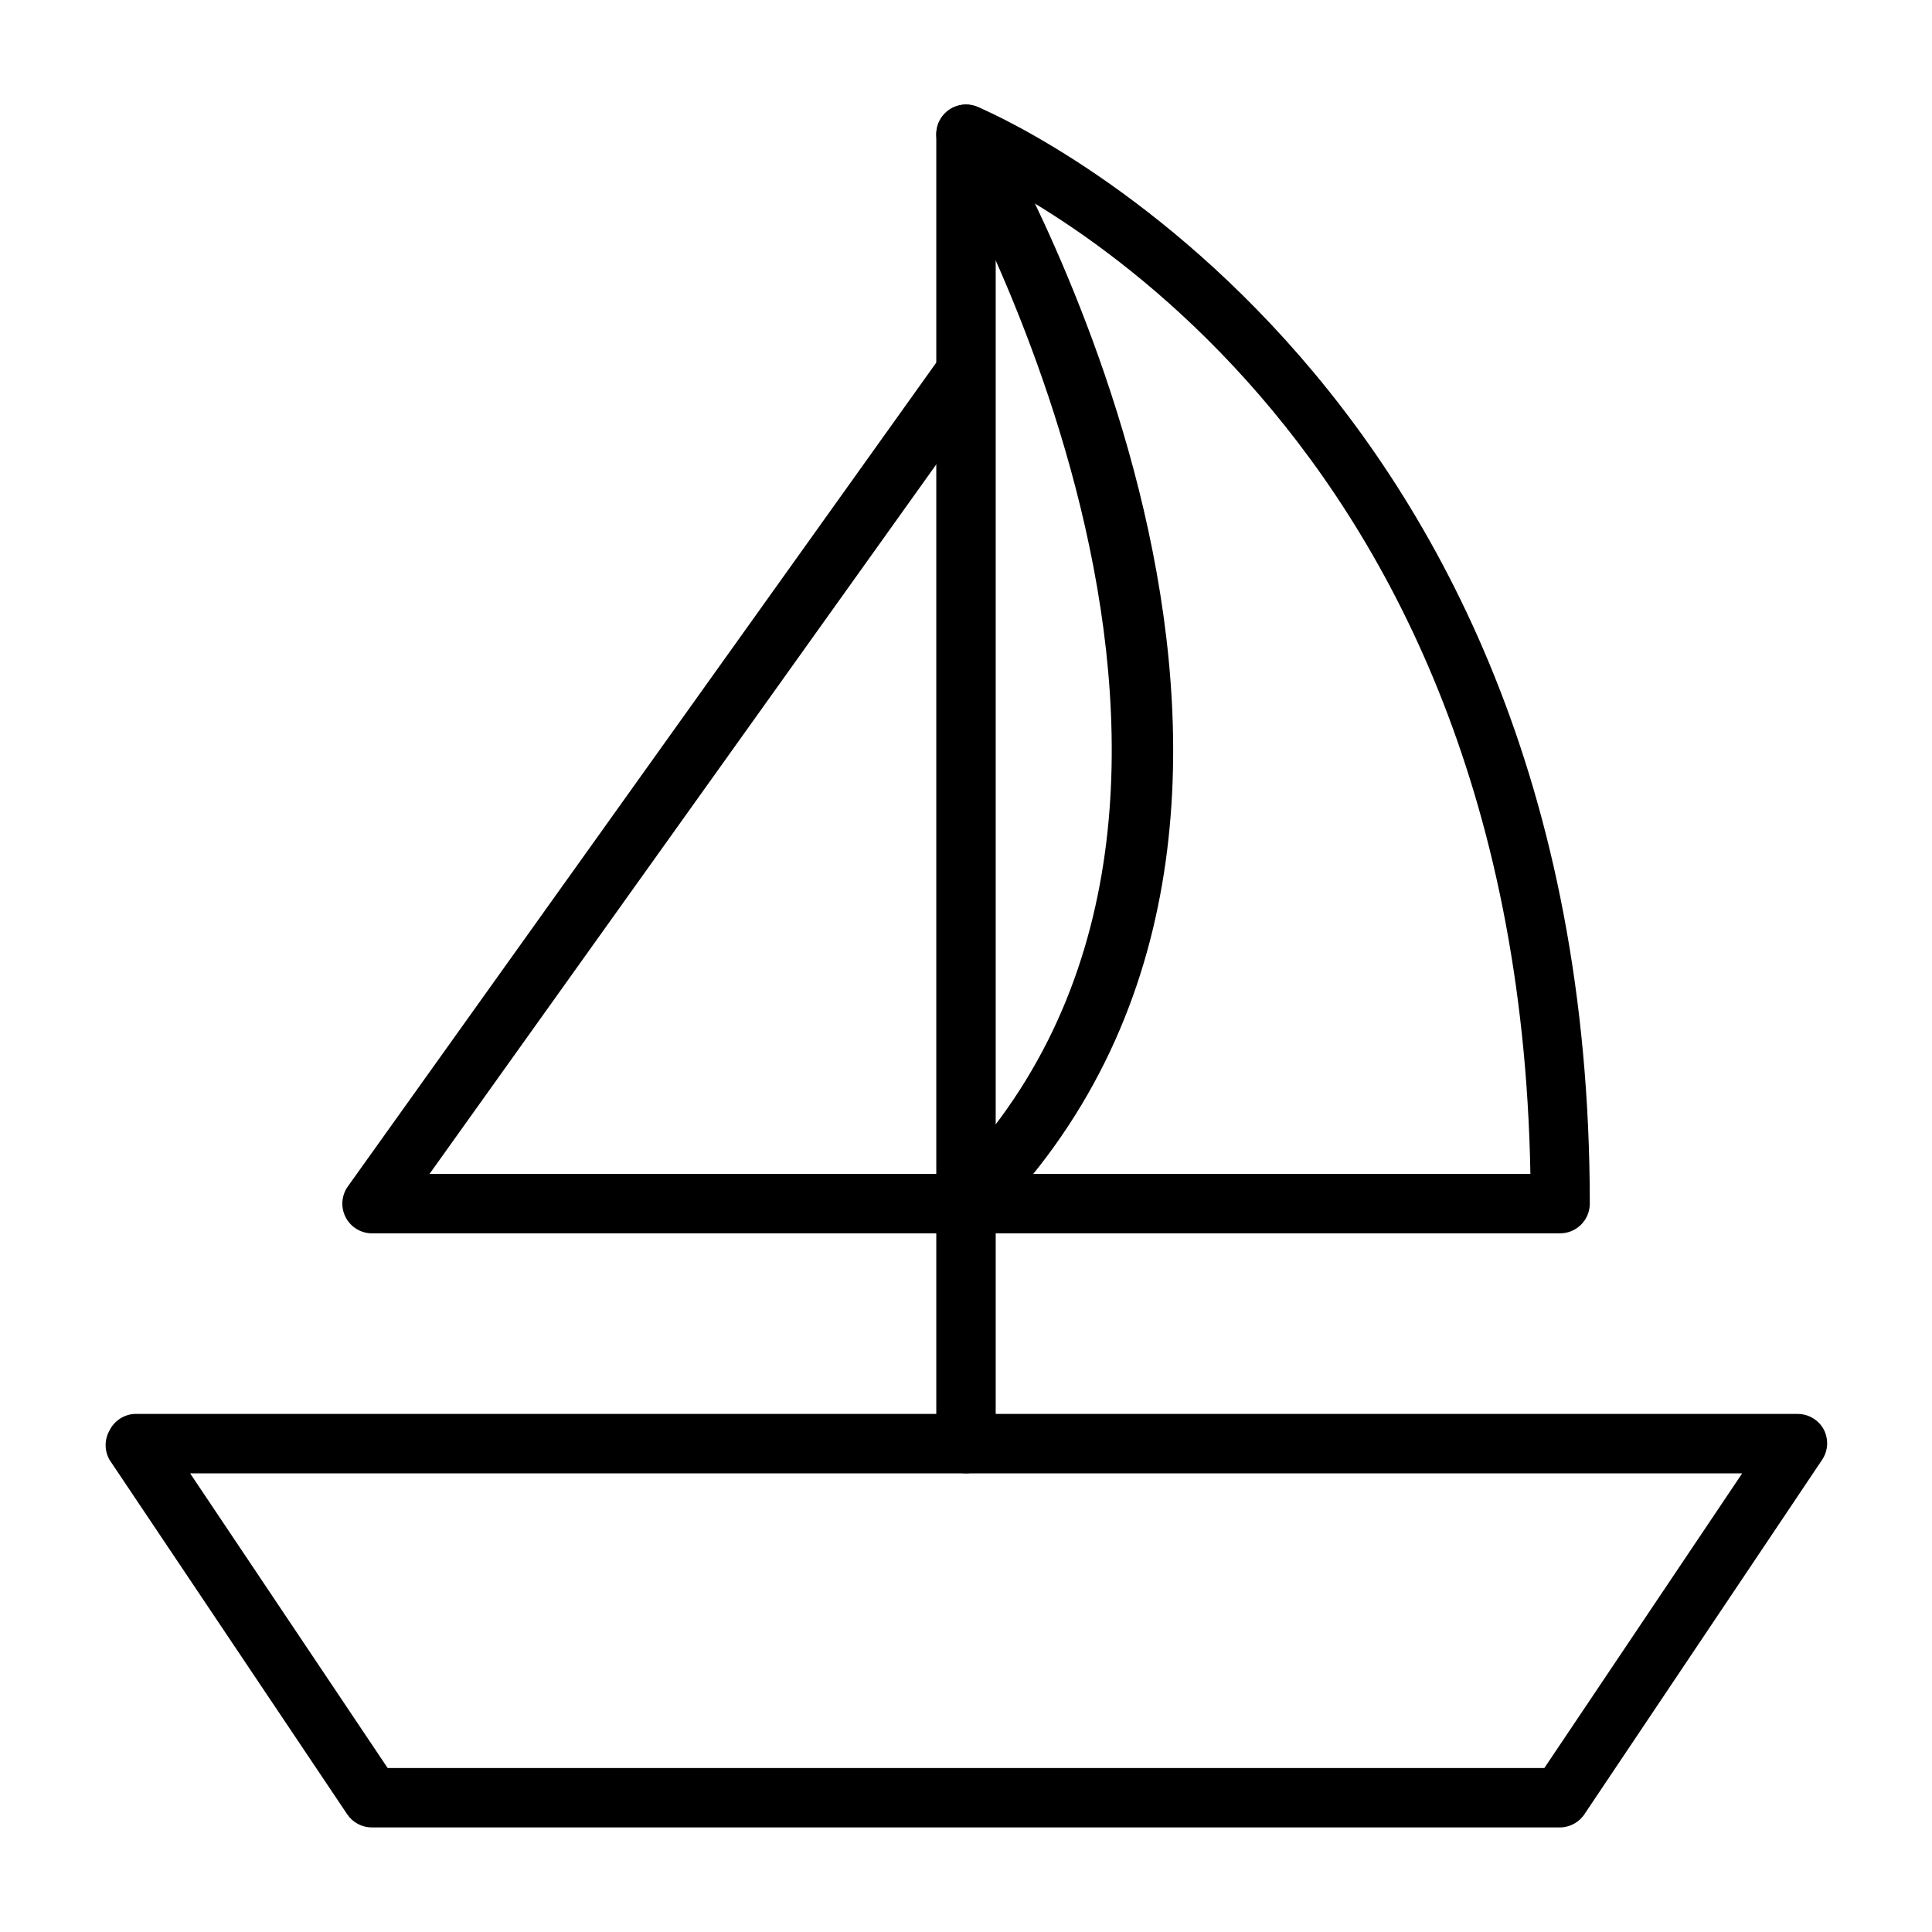 <?xml version="1.0" encoding="UTF-8"?>
<!-- Uploaded to: SVG Repo, www.svgrepo.com, Generator: SVG Repo Mixer Tools -->
<svg fill="#000000" width="800px" height="800px" version="1.1" viewBox="144 144 512 512" xmlns="http://www.w3.org/2000/svg">
 <g>
  <path d="m557.44 628.29h-314.88c-2.617 0.004-5.066-1.297-6.535-3.465l-62.977-93.914c-1.406-2.434-1.406-5.438 0-7.871 1.254-2.504 3.742-4.152 6.535-4.332h440.83c2.902 0.008 5.566 1.613 6.93 4.172 1.285 2.508 1.137 5.508-0.395 7.875l-62.977 93.914c-1.43 2.227-3.887 3.59-6.535 3.621zm-310.71-15.746h306.54l52.426-78.09h-411.31z"/>
  <path d="m400 534.45c-4.348 0-7.875-3.523-7.875-7.871v-347c0-4.348 3.527-7.871 7.875-7.871s7.871 3.523 7.871 7.871v347c0 2.086-0.828 4.09-2.305 5.566-1.477 1.477-3.481 2.305-5.566 2.305z"/>
  <path d="m557.44 470.85h-157.44c-4.348 0-7.875-3.523-7.875-7.871 0-4.348 3.527-7.875 7.875-7.875h149.57c-3.621-205.77-146.34-265.76-152.48-268.2-4.043-1.609-6.016-6.191-4.41-10.234 1.609-4.043 6.191-6.016 10.234-4.406 1.652 0.629 162.4 67.543 162.4 290.71 0 2.086-0.832 4.09-2.309 5.566-1.477 1.473-3.477 2.305-5.566 2.305z"/>
  <path d="m400 470.85c-2.094 0.012-4.106-0.809-5.59-2.285-1.492-1.477-2.328-3.488-2.328-5.586 0-2.102 0.836-4.113 2.328-5.59 99.582-99.504 0-272.06-1.18-273.79-1.664-3.68-0.273-8.02 3.215-10.047 3.488-2.031 7.949-1.09 10.324 2.172 4.41 7.871 106.82 184.91-1.18 293l-0.004 0.004c-1.508 1.414-3.516 2.18-5.586 2.125z"/>
  <path d="m400 470.85h-157.44c-2.941-0.016-5.629-1.664-6.969-4.281-1.344-2.617-1.113-5.762 0.594-8.156l157.44-220.42h-0.004c2.656-3.102 7.242-3.656 10.562-1.281 3.32 2.379 4.273 6.898 2.191 10.414l-148.55 207.98h142.17c4.348 0 7.871 3.527 7.871 7.875 0 4.348-3.523 7.871-7.871 7.871z"/>
 </g>
</svg>